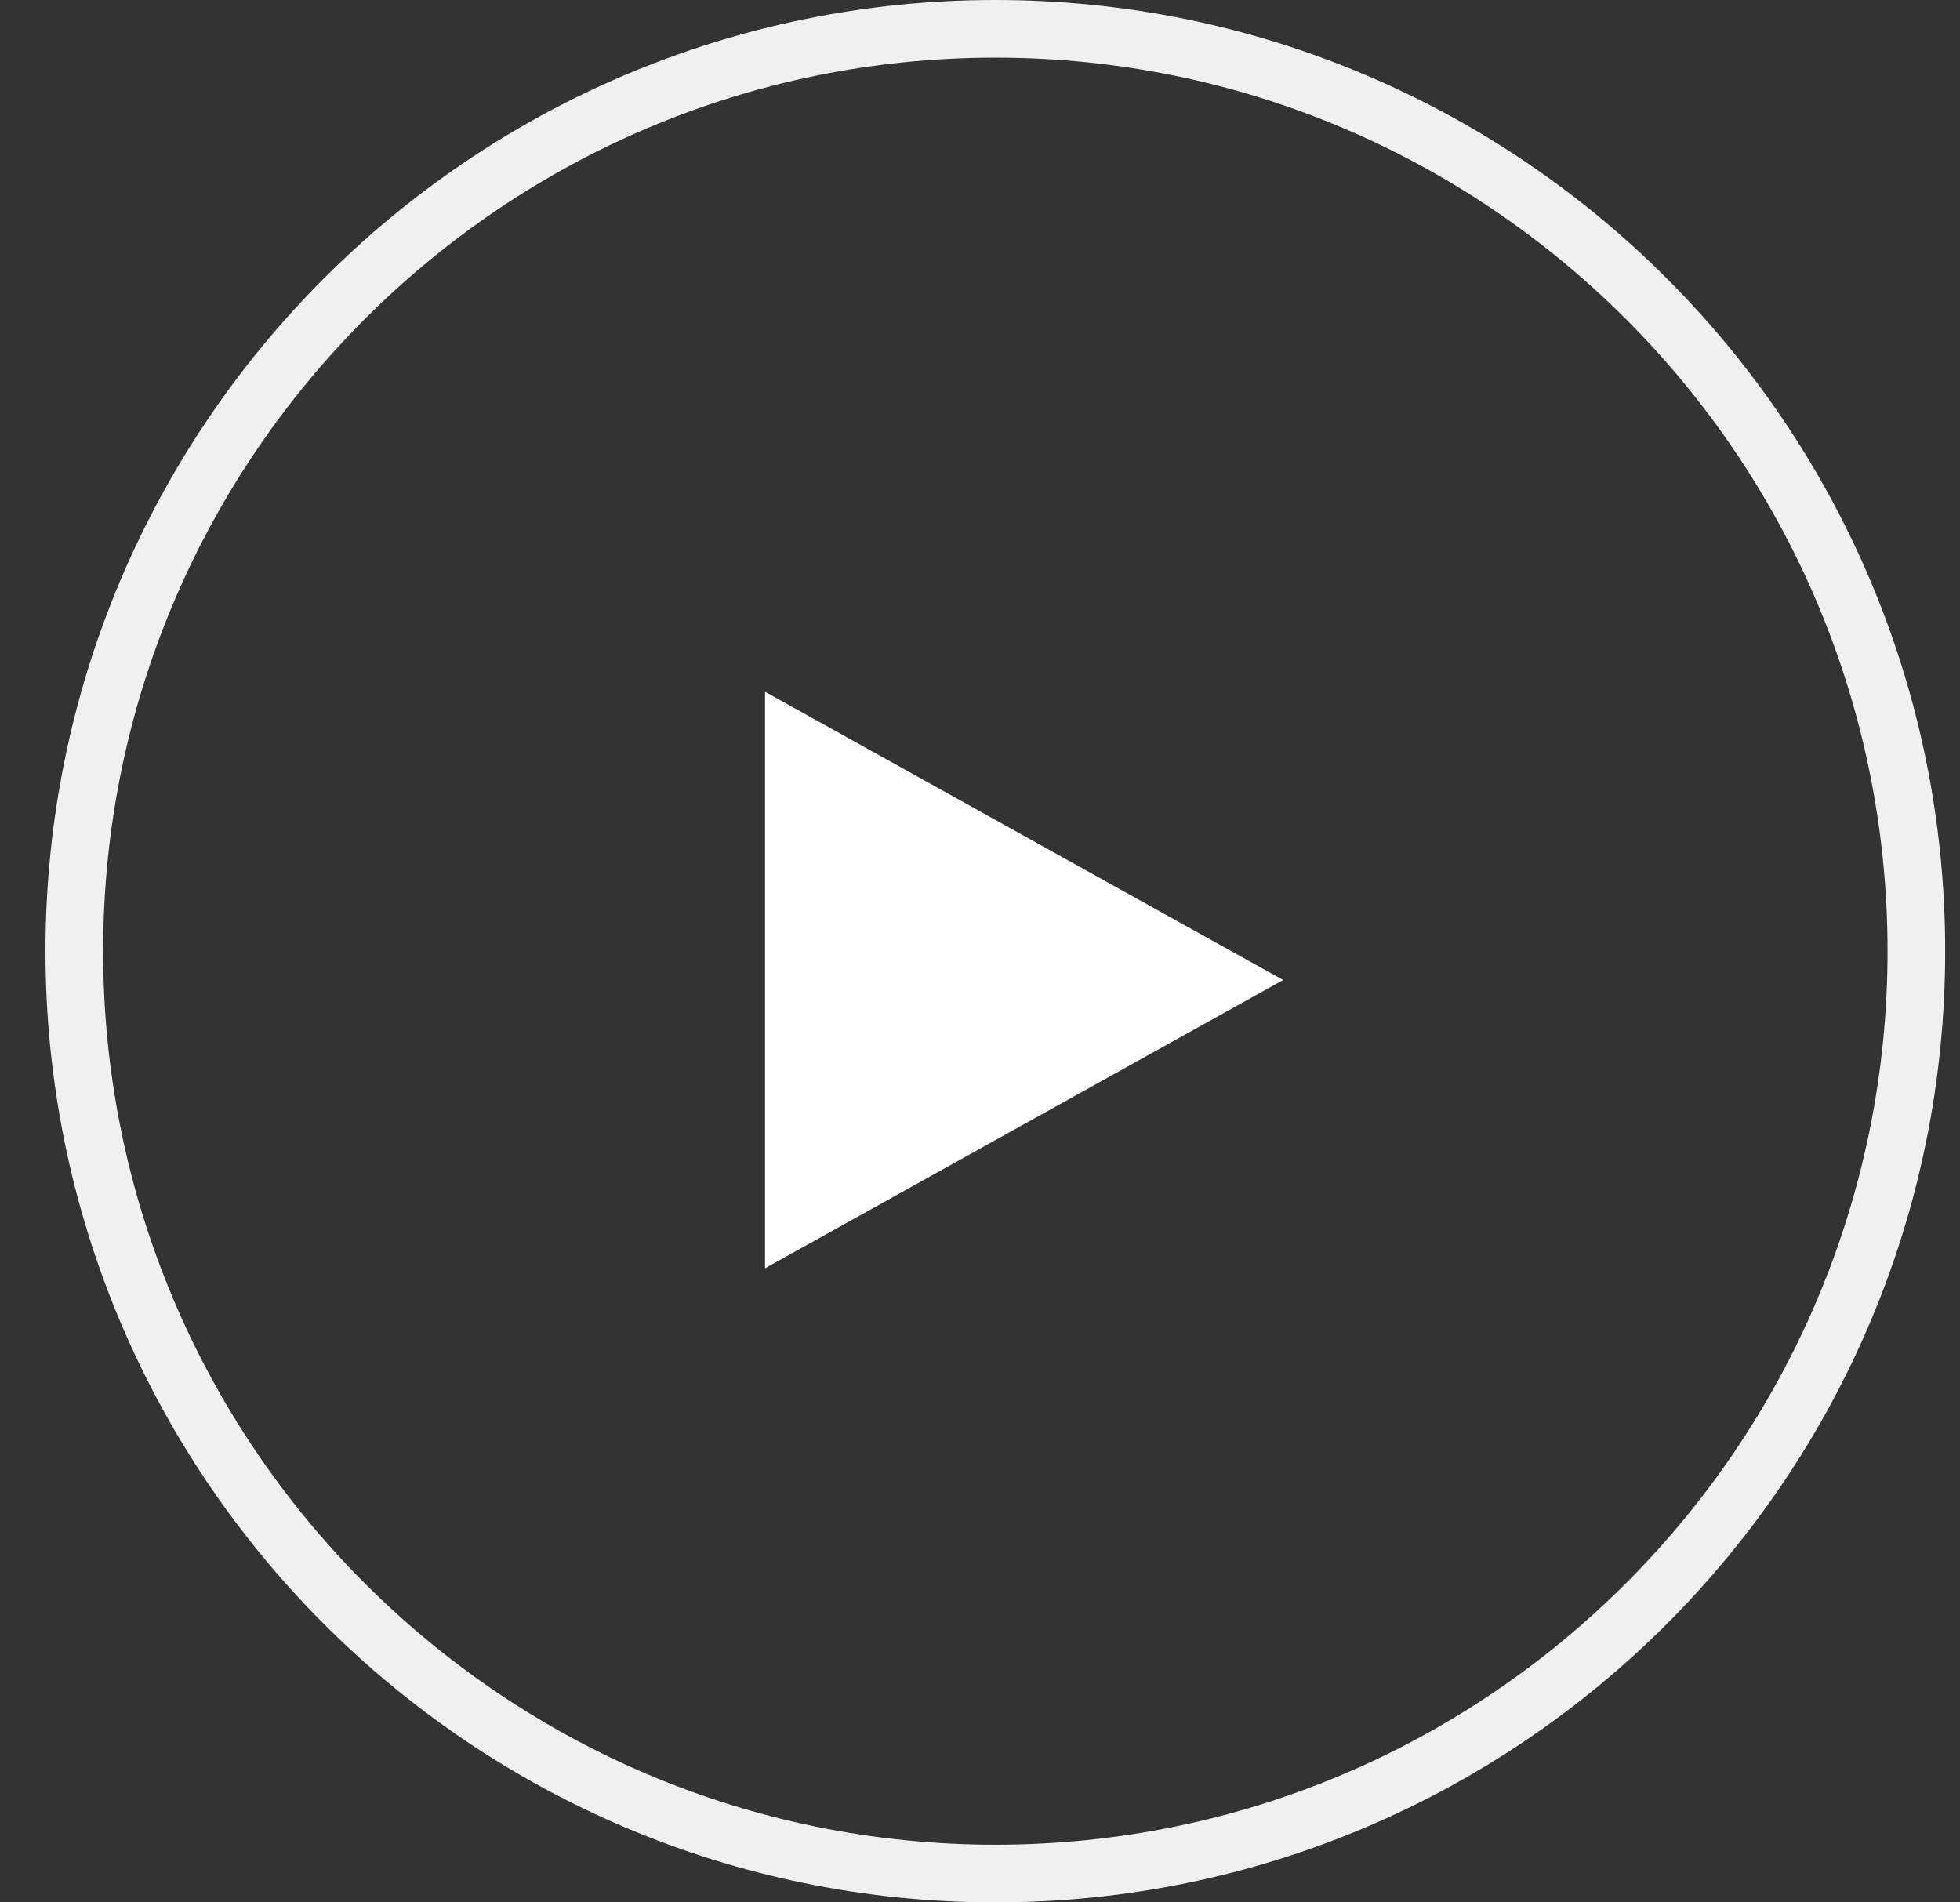 <?xml version="1.0" encoding="UTF-8"?> <svg xmlns="http://www.w3.org/2000/svg" width="34" height="33" viewBox="0 0 34 33" fill="none"><rect x="0" y="0" width="34" height="33" fill="#333333" stroke="none"/> <path d="M33.243 16.5C33.243 25.337 26.089 32.5 17.266 32.5C8.443 32.5 1.289 25.337 1.289 16.5C1.289 7.663 8.443 0.5 17.266 0.5C26.089 0.5 33.243 7.663 33.243 16.5Z" stroke="#F0F0F0"></path> <path d="M13.271 12L22.259 17L13.271 22V12Z" fill="white"></path> </svg> 